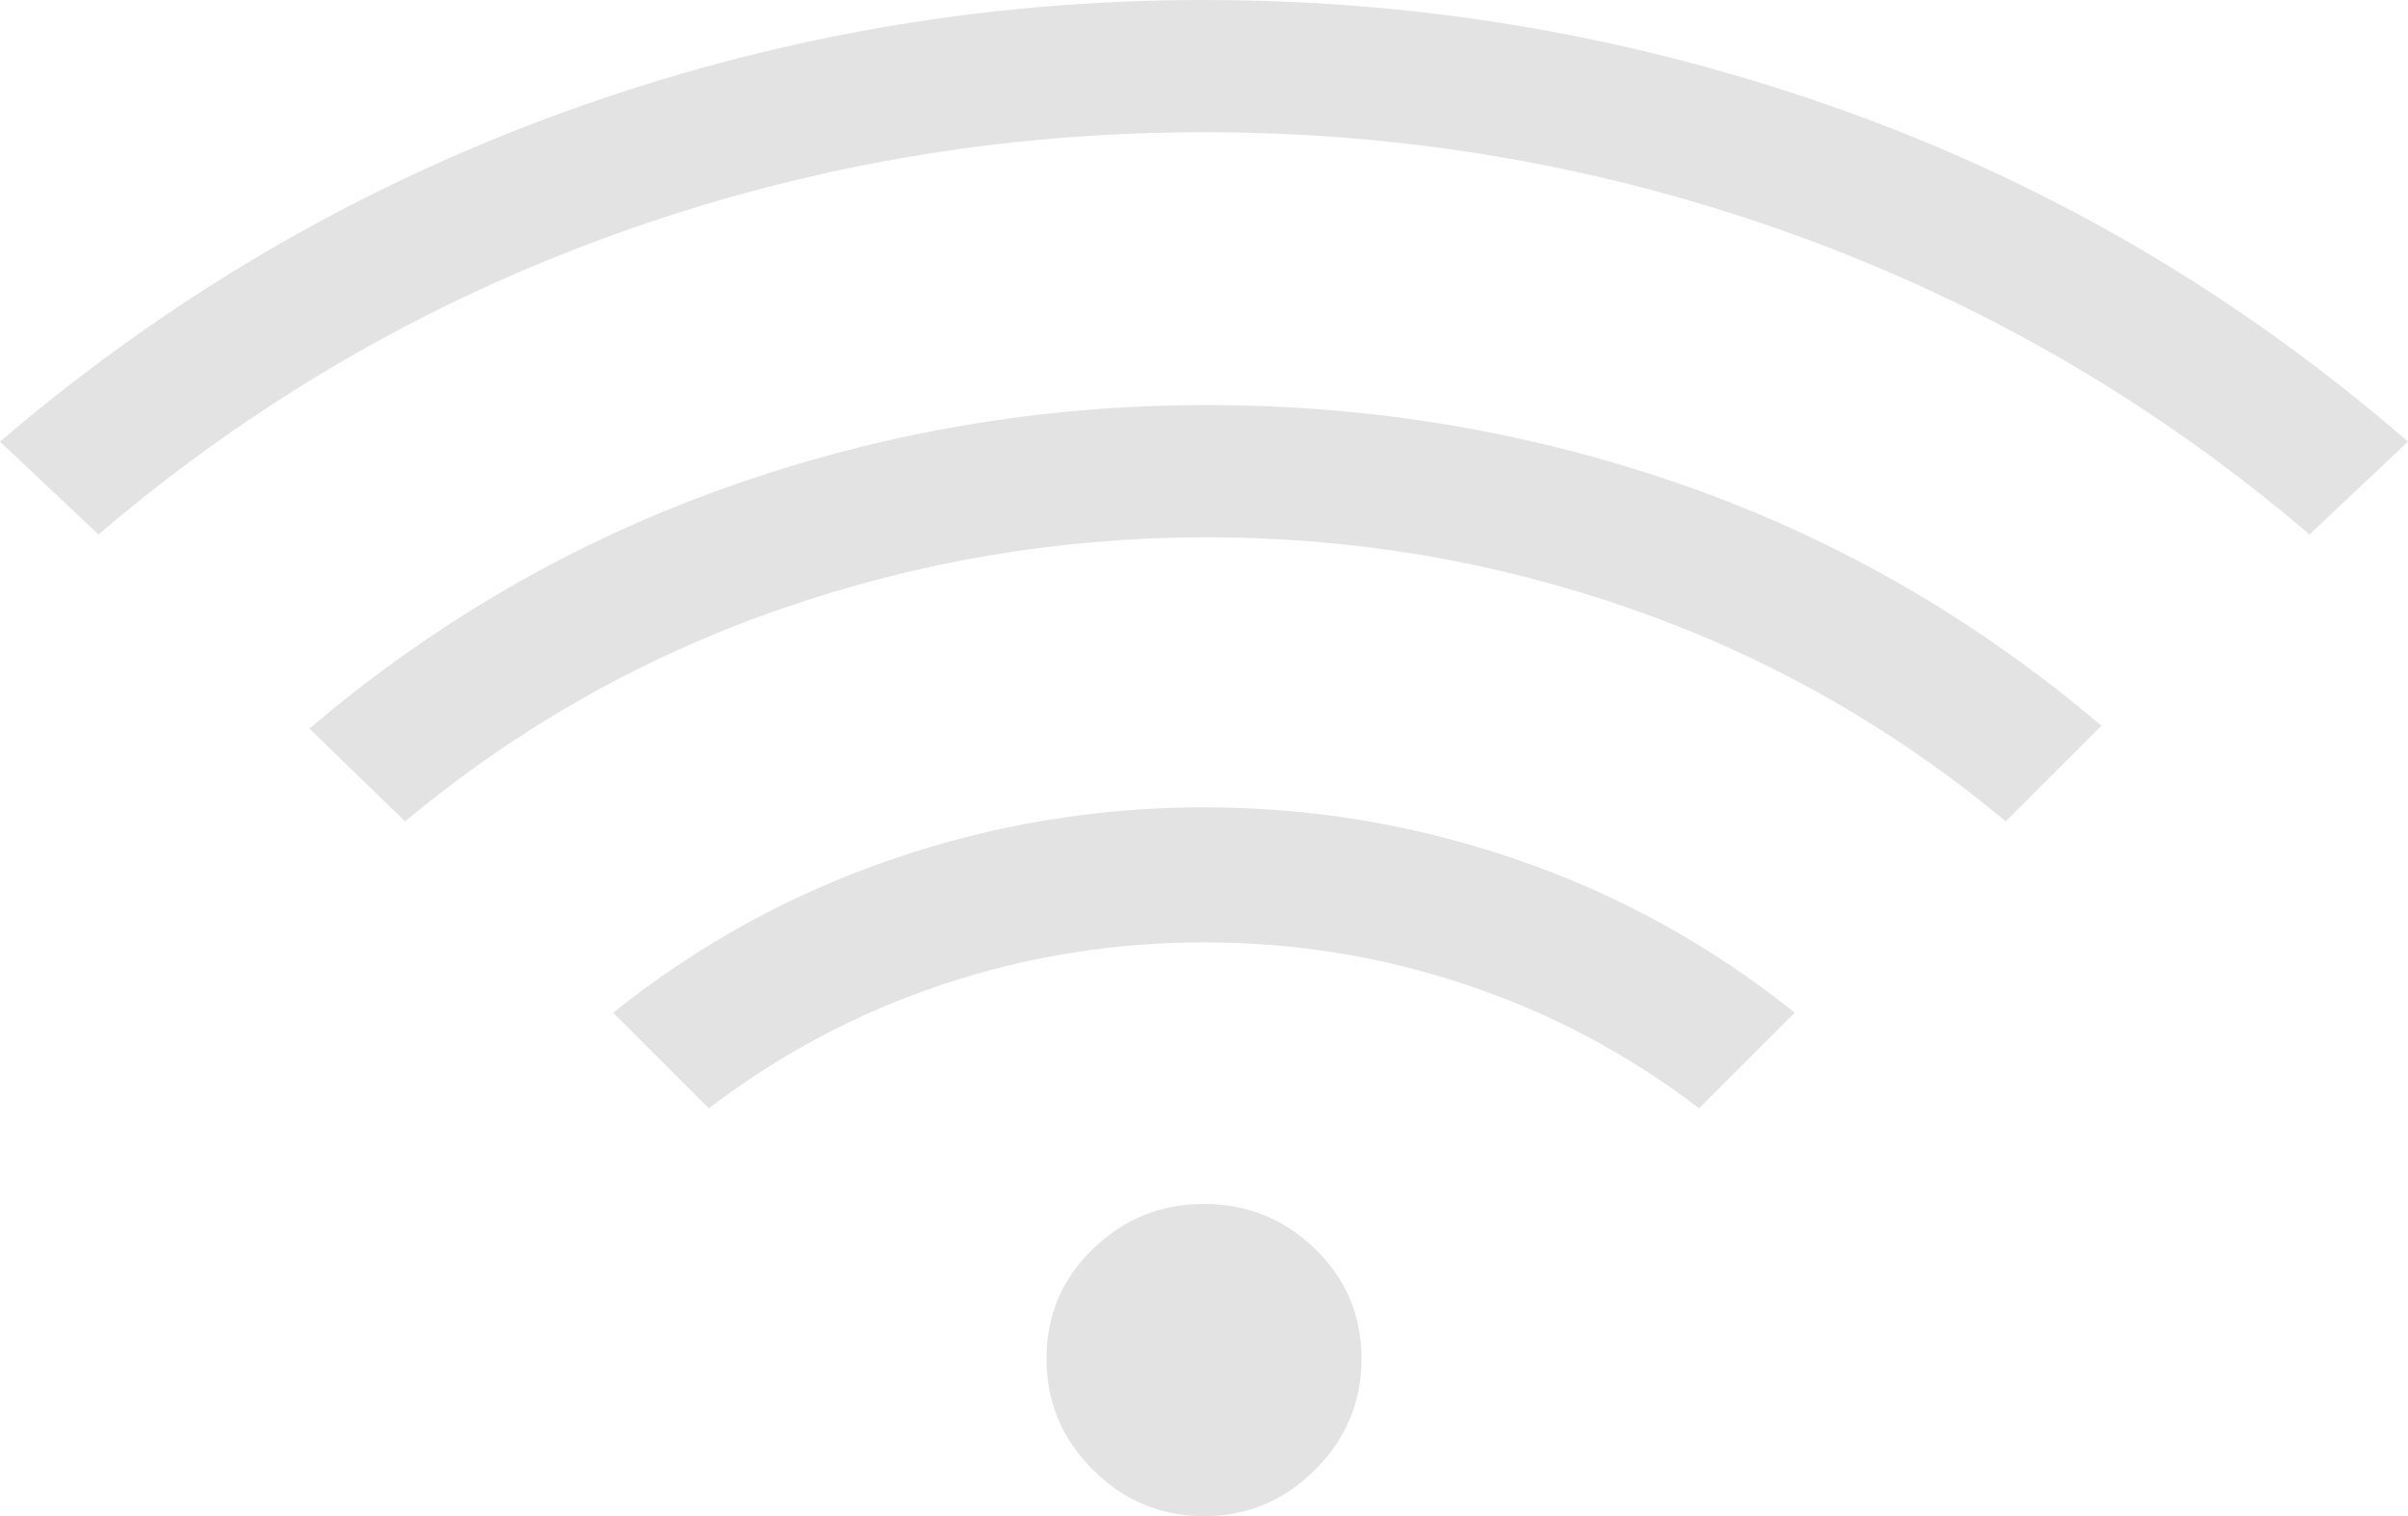 <svg xmlns="http://www.w3.org/2000/svg" width="35.749" height="22.51" fill="none"><path d="M 10.524 16.455 L 9.104 15.035 C 10.357 14.032 11.735 13.274 13.239 12.759 C 14.742 12.243 16.287 11.986 17.874 11.986 C 19.461 11.986 21.007 12.243 22.51 12.759 C 24.014 13.274 25.392 14.032 26.645 15.035 L 25.225 16.455 C 24.167 15.647 23.011 15.035 21.758 14.617 C 20.505 14.199 19.211 13.991 17.874 13.991 C 16.538 13.991 15.243 14.199 13.991 14.617 C 12.738 15.035 11.582 15.647 10.524 16.455 Z M 1.462 7.935 L 0 6.557 C 2.506 4.413 5.29 2.784 8.353 1.671 C 11.415 0.557 14.589 0 17.874 0 C 21.16 0 24.334 0.55 27.396 1.65 C 30.459 2.749 33.243 4.385 35.749 6.557 L 34.287 7.935 C 32.004 5.986 29.457 4.503 26.645 3.487 C 23.833 2.471 20.909 1.963 17.874 1.963 C 14.84 1.963 11.916 2.471 9.104 3.487 C 6.292 4.503 3.745 5.986 1.462 7.935 Z M 6.014 12.195 L 4.594 10.817 C 6.459 9.23 8.534 8.032 10.817 7.225 C 13.1 6.418 15.466 6.014 17.916 6.014 C 20.366 6.014 22.726 6.411 24.995 7.204 C 27.264 7.998 29.331 9.188 31.197 10.775 L 29.777 12.195 C 28.106 10.803 26.255 9.752 24.222 9.042 C 22.19 8.332 20.088 7.977 17.916 7.977 C 15.745 7.977 13.636 8.332 11.589 9.042 C 9.543 9.752 7.684 10.803 6.014 12.195 Z M 17.874 22.51 C 17.234 22.51 16.684 22.28 16.225 21.821 C 15.765 21.362 15.536 20.812 15.536 20.171 C 15.536 19.531 15.765 18.988 16.225 18.543 C 16.684 18.097 17.234 17.874 17.874 17.874 C 18.515 17.874 19.065 18.097 19.524 18.543 C 19.983 18.988 20.213 19.531 20.213 20.171 C 20.213 20.812 19.983 21.362 19.524 21.821 C 19.065 22.28 18.515 22.51 17.874 22.51 Z" fill="rgb(227,227,227)"></path></svg>